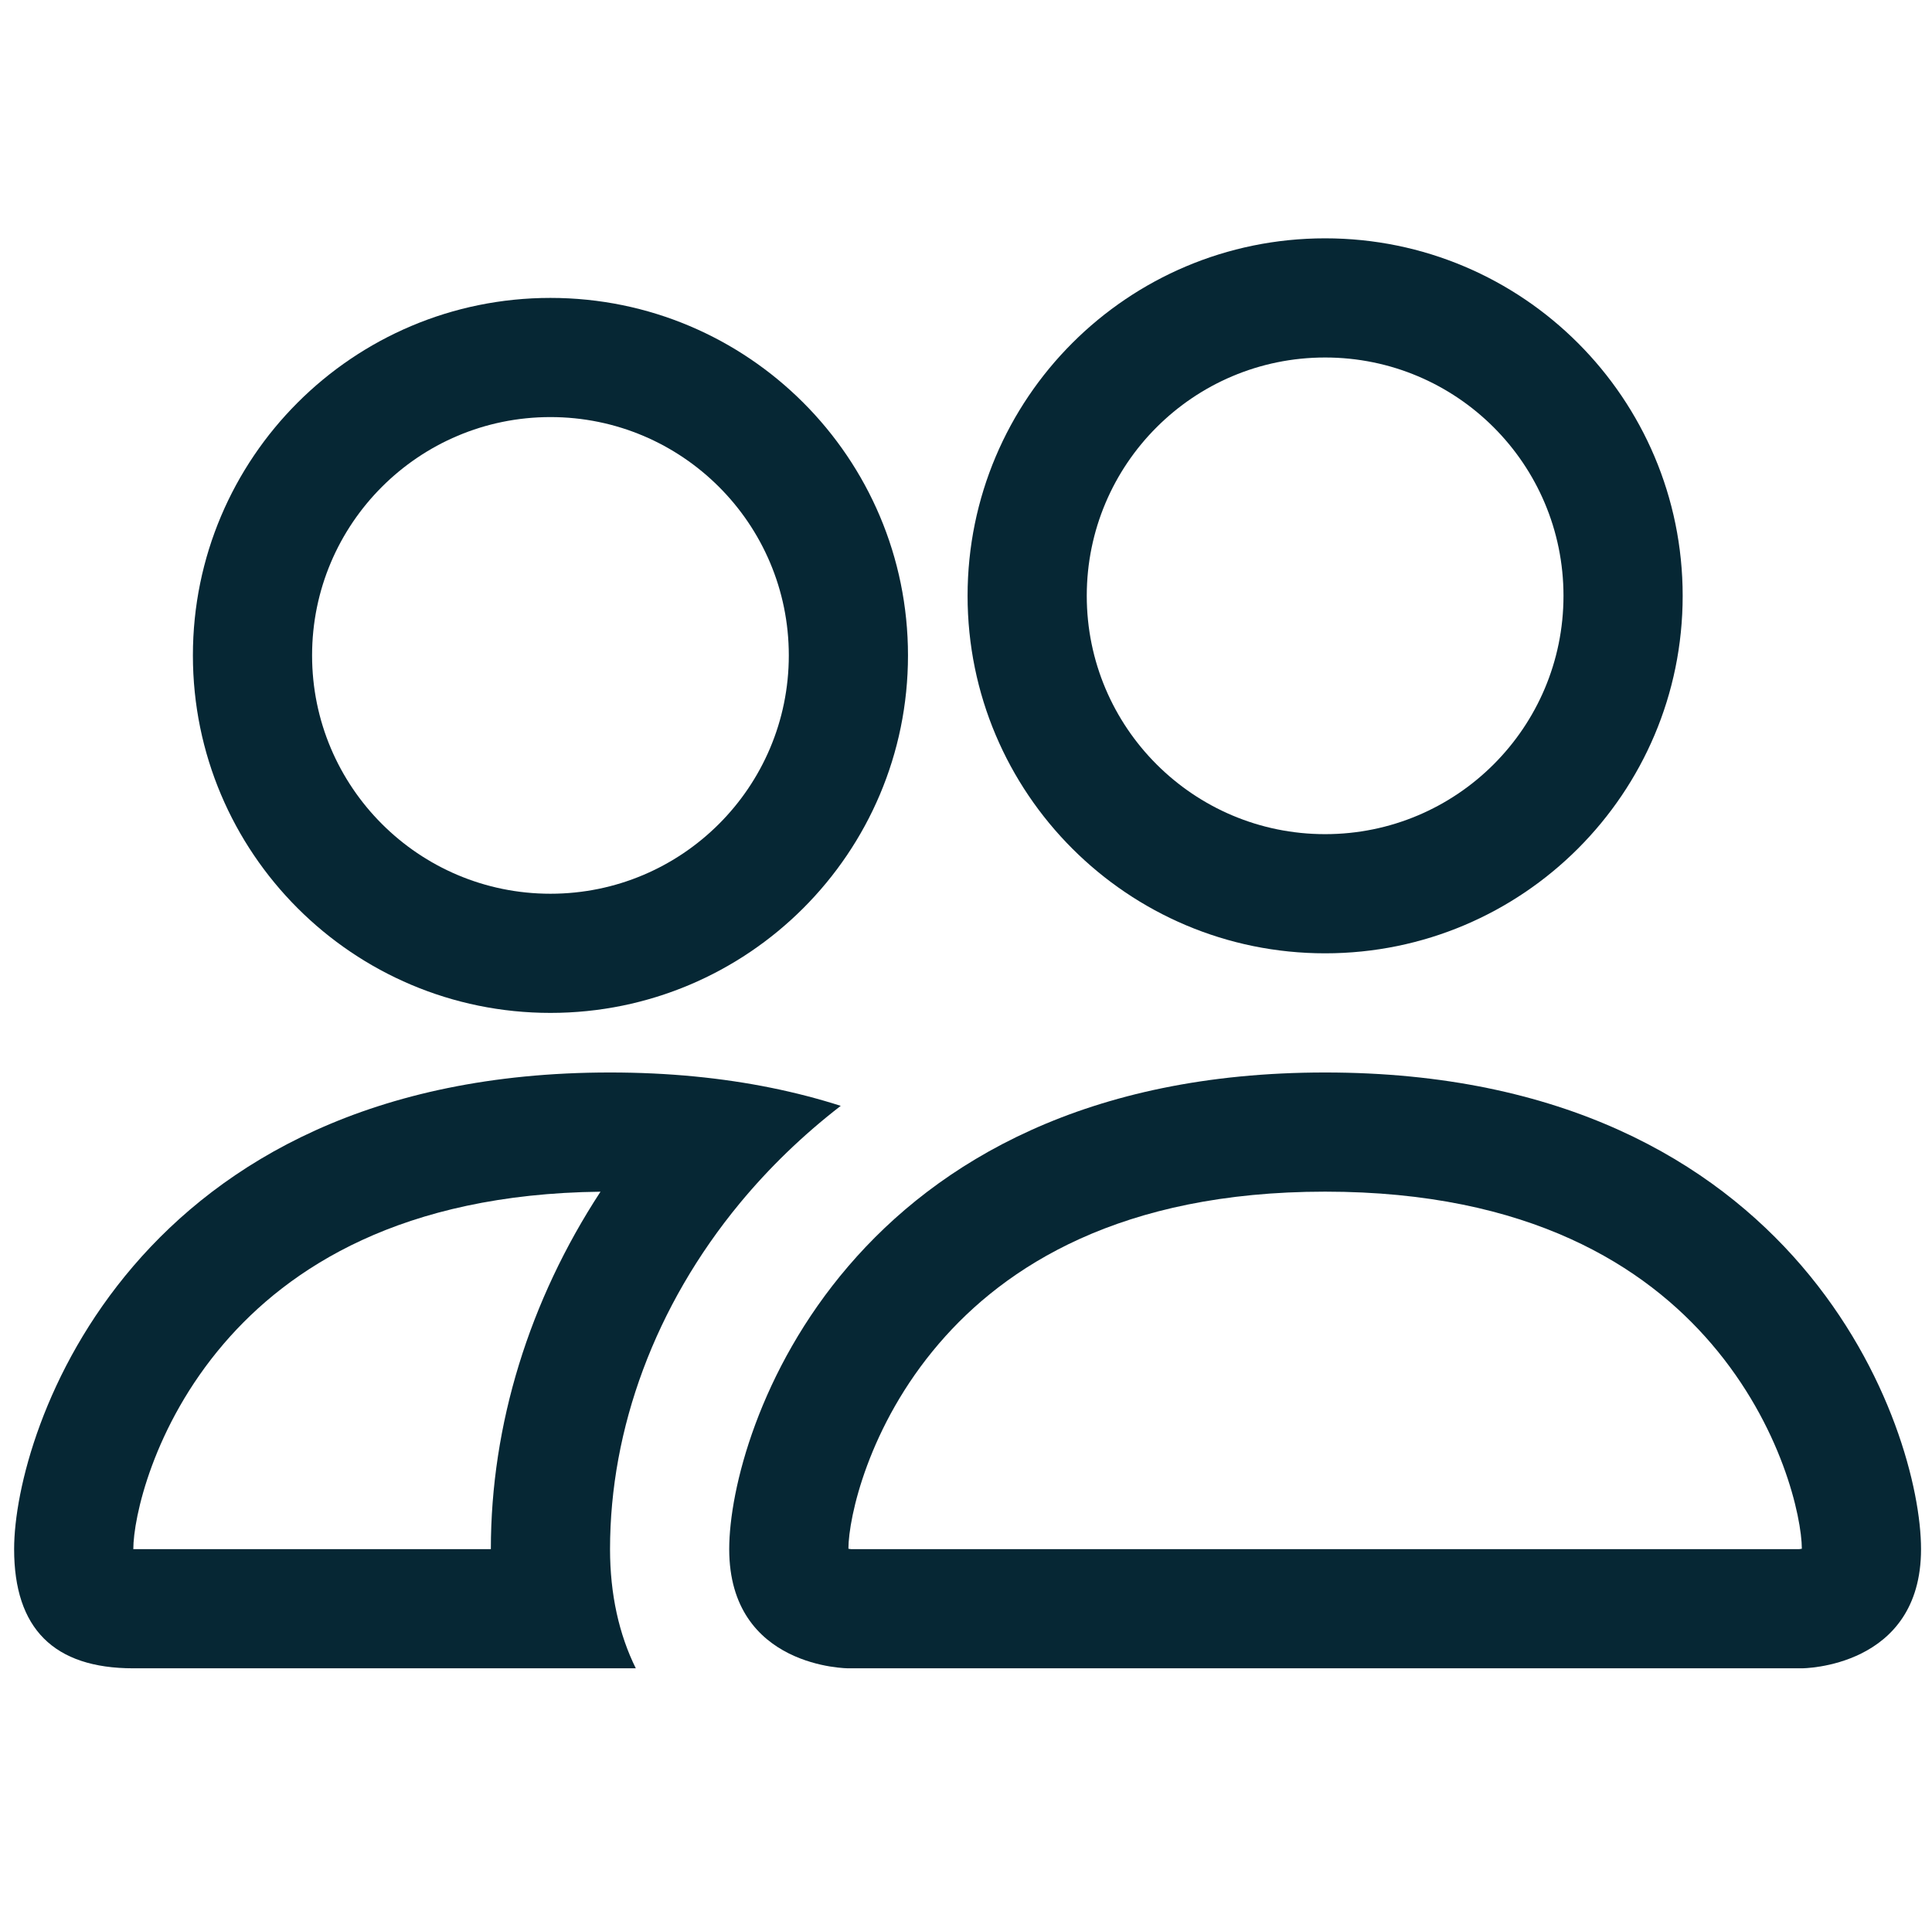 <svg width="77" height="76" viewBox="0 0 77 76" fill="none" xmlns="http://www.w3.org/2000/svg">
<path d="M71.813 66.5C71.813 66.5 76.563 66.5 76.563 61.75C76.563 57 71.813 42.75 52.813 42.75C33.813 42.75 29.063 57 29.063 61.75C29.063 66.5 33.813 66.5 33.813 66.5H71.813ZM33.919 61.75C33.902 61.748 33.879 61.745 33.852 61.74C33.838 61.738 33.825 61.736 33.813 61.733C33.82 60.479 34.605 56.843 37.419 53.56C40.051 50.489 44.656 47.5 52.813 47.5C60.97 47.5 65.574 50.489 68.206 53.56C71.02 56.843 71.806 60.479 71.813 61.733C71.8 61.736 71.787 61.738 71.774 61.74C71.746 61.745 71.723 61.748 71.707 61.75H33.919Z" fill="#062734"/>
<path d="M52.813 33.25C58.059 33.25 62.313 28.997 62.313 23.75C62.313 18.503 58.059 14.25 52.813 14.25C47.566 14.25 43.313 18.503 43.313 23.75C43.313 28.997 47.566 33.25 52.813 33.25ZM67.063 23.75C67.063 31.62 60.683 38 52.813 38C44.943 38 38.563 31.62 38.563 23.75C38.563 15.88 44.943 9.5 52.813 9.5C60.683 9.5 67.063 15.88 67.063 23.75Z" fill="#062734"/>
<path d="M33.508 44.08C31.761 43.521 29.82 43.115 27.668 42.907C26.602 42.804 25.485 42.75 24.313 42.75C5.313 42.75 0.563 57 0.563 61.75C0.563 64.917 2.146 66.5 5.313 66.5H25.34C24.672 65.151 24.313 63.551 24.313 61.75C24.313 56.951 26.105 52.051 29.489 47.957C30.646 46.558 31.988 45.254 33.508 44.08ZM23.933 47.502C21.095 51.84 19.563 56.785 19.563 61.75H5.313C5.313 60.511 6.093 56.857 8.919 53.56C11.51 50.537 16.012 47.593 23.933 47.502Z" fill="#062734"/>
<path d="M7.688 26.125C7.688 18.255 14.068 11.875 21.938 11.875C29.808 11.875 36.188 18.255 36.188 26.125C36.188 33.995 29.808 40.375 21.938 40.375C14.068 40.375 7.688 33.995 7.688 26.125ZM21.938 16.625C16.691 16.625 12.438 20.878 12.438 26.125C12.438 31.372 16.691 35.625 21.938 35.625C27.184 35.625 31.438 31.372 31.438 26.125C31.438 20.878 27.184 16.625 21.938 16.625Z" fill="#062734"/>
</svg>
